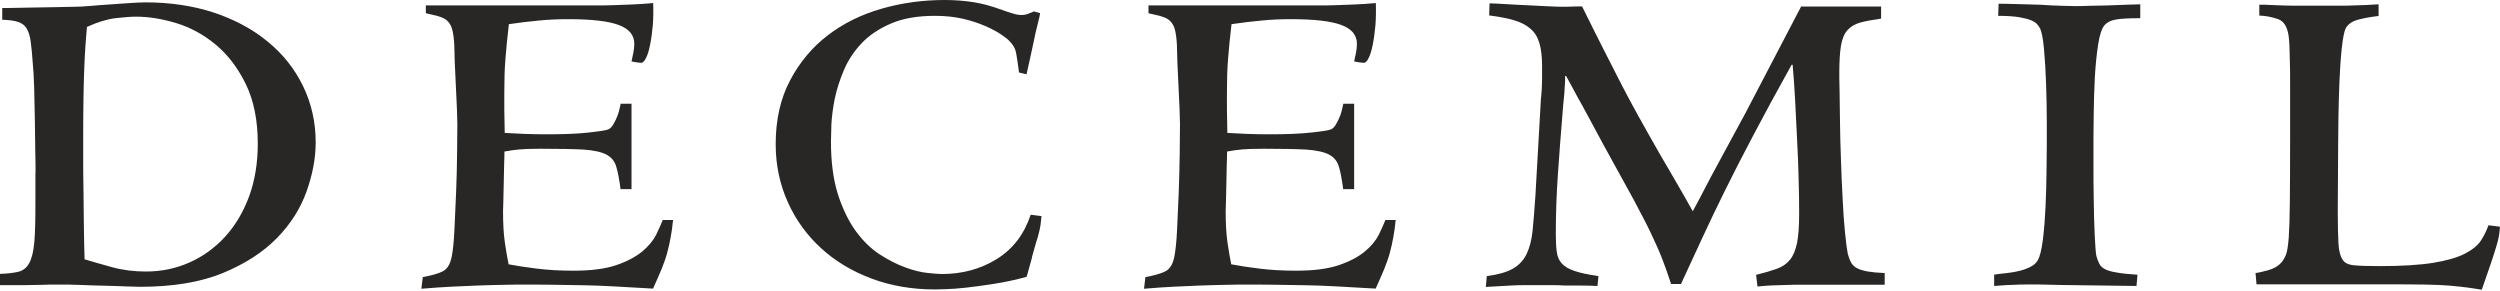 <svg width="1677" height="195" viewBox="0 0 1677 195" fill="none" xmlns="http://www.w3.org/2000/svg">
<path d="M23.851 115.898C23.851 113.103 23.851 108.445 23.664 101.83C23.571 95.308 23.478 88.228 23.385 80.681C23.291 73.135 23.105 65.868 22.919 58.788C22.733 51.707 22.36 46.303 21.987 42.484C21.614 36.428 21.055 31.583 20.59 27.856C20.031 24.13 19.192 21.242 17.888 19.099C16.584 16.956 14.72 15.559 12.205 14.72C9.689 13.882 6.149 13.416 1.491 13.229V5.404L48.912 4.565C52.08 4.565 55.806 4.379 60.185 4.006C64.564 3.633 69.036 3.261 73.694 2.981C78.259 2.702 82.731 2.329 87.017 2.05C91.303 1.77 94.843 1.584 97.545 1.584C114.315 1.584 129.594 3.913 143.569 8.478C157.45 13.136 169.469 19.565 179.624 27.95C189.779 36.241 197.698 46.21 203.288 57.763C208.878 69.315 211.766 81.893 211.766 95.588C211.766 106.023 209.716 117.016 205.617 128.476C201.518 139.935 194.903 150.37 185.68 159.779C176.456 169.189 164.345 177.015 149.438 183.164C134.438 189.313 115.992 192.387 94.004 192.387C92.141 192.387 88.787 192.294 84.129 192.108C79.471 191.922 74.533 191.735 69.409 191.642C64.284 191.549 59.44 191.363 54.968 191.176C50.496 190.99 47.421 190.897 45.744 190.897H38.384C34.937 190.897 31.304 190.897 27.391 191.083C23.478 191.176 19.844 191.269 16.397 191.269H0V183.723C5.031 183.537 9.13 183.071 12.205 182.325C15.372 181.58 17.795 179.717 19.565 176.549C21.335 173.475 22.453 168.723 23.012 162.481C23.571 156.239 23.757 147.388 23.757 135.929V115.991L23.851 115.898ZM172.916 96.333C172.916 80.681 170.214 67.359 164.904 56.458C159.593 45.558 152.885 36.8 144.78 29.999C136.674 23.291 127.917 18.447 118.414 15.559C108.911 12.67 99.874 11.18 91.303 11.18C87.762 11.18 83.104 11.553 77.328 12.205C71.551 12.95 65.216 14.906 58.322 18.074C57.856 22.919 57.577 27.67 57.204 32.235C56.924 36.894 56.645 41.925 56.459 47.514C56.272 53.011 56.086 59.253 55.993 66.055C55.9 72.856 55.806 80.775 55.806 89.626V104.905C55.806 111.892 55.806 119.439 55.993 127.544C56.086 135.649 56.179 143.941 56.272 152.326C56.365 160.711 56.552 167.885 56.738 173.941C61.955 175.524 68.104 177.294 75.278 179.251C82.359 181.207 89.905 182.139 97.917 182.139C108.352 182.139 118.134 180.089 127.265 175.99C136.395 171.891 144.314 166.115 151.115 158.661C157.916 151.208 163.227 142.171 167.14 131.643C170.959 121.116 172.916 109.377 172.916 96.52V96.333Z" fill="#292626"/>
<path d="M423.439 126.892H416.265C415.427 120.463 414.495 115.432 413.377 111.799C412.352 108.166 410.116 105.464 406.762 103.694C403.408 101.923 398.284 100.805 391.483 100.34C384.682 99.967 375.086 99.781 362.695 99.781C356.173 99.781 351.422 99.967 348.347 100.246C345.273 100.526 342.012 100.992 338.379 101.644C338.379 102.669 338.379 105.277 338.192 109.47C338.099 113.662 338.006 118.134 337.913 122.699C337.82 127.358 337.727 131.55 337.633 135.37C337.54 139.19 337.447 141.239 337.447 141.426C337.447 149.904 337.82 156.984 338.658 162.668C339.497 168.351 340.335 173.288 341.174 177.295C346.391 178.319 352.726 179.251 360.086 180.183C367.446 181.114 375.645 181.58 384.682 181.58C396.421 181.58 406.017 180.369 413.377 177.854C420.737 175.338 426.514 172.264 430.892 168.63C435.178 164.997 438.253 161.27 440.209 157.357C442.072 153.444 443.563 150.183 444.588 147.575H451.482C451.109 151.767 450.55 155.68 449.898 159.127C449.246 162.668 448.501 166.115 447.569 169.562C446.637 173.009 445.333 176.642 443.842 180.369C442.259 184.189 440.302 188.568 438.066 193.599C427.632 192.946 418.781 192.481 411.7 192.108C404.62 191.735 398.098 191.456 392.229 191.363C386.359 191.269 380.676 191.176 375.086 191.083C369.496 190.99 363.068 190.897 355.801 190.897C348.534 190.897 342.292 190.897 336.702 191.083C331.019 191.176 325.522 191.363 320.025 191.549C314.621 191.735 308.938 192.015 303.069 192.294C297.199 192.574 290.398 193.04 282.666 193.692L283.597 185.866C289.28 184.841 293.659 183.63 296.734 182.139C299.901 180.649 301.951 177.388 302.976 172.357C303.814 168.164 304.466 162.015 304.839 154.096C305.212 146.177 305.584 137.792 305.957 128.942C306.33 120.091 306.516 111.613 306.609 103.321C306.702 95.122 306.795 88.507 306.795 83.477C306.795 81.706 306.702 78.259 306.516 73.228C306.33 68.197 306.05 62.887 305.771 57.297C305.491 51.707 305.212 46.303 305.025 41.179C304.839 36.055 304.746 32.515 304.746 30.465C304.559 26.273 304.094 22.919 303.535 20.497C302.976 18.074 302.044 16.211 300.833 14.813C299.715 13.416 298.131 12.391 296.268 11.646C294.404 10.9 291.982 10.248 289.094 9.689C288.442 9.503 287.79 9.317 287.044 9.223C286.299 9.13 285.833 8.944 285.647 8.758V3.633H399.589C403.967 3.633 408.16 3.633 412.166 3.447C416.172 3.354 420.178 3.168 424.371 2.981C428.563 2.795 433.128 2.515 438.159 2.05C438.346 7.267 438.253 12.298 437.88 17.142C437.414 21.987 436.855 26.273 436.11 29.906C435.364 33.633 434.526 36.614 433.408 38.757C432.383 40.993 431.265 42.111 430.24 42.111C429.402 42.111 428.377 42.018 427.073 41.831C425.768 41.645 424.65 41.459 423.625 41.179C423.998 39.409 424.464 37.453 424.837 35.496C425.209 33.447 425.489 31.49 425.489 29.44C425.489 23.571 422.042 19.378 415.054 16.77C408.16 14.161 396.794 12.857 381.049 12.857C374.527 12.857 368.005 13.136 361.391 13.789C354.776 14.441 348.068 15.186 341.36 16.211C340.335 25.248 339.497 33.074 339.031 39.689C338.472 46.303 338.286 54.036 338.286 62.887V73.322C338.286 76.862 338.379 82.079 338.565 89.16C342.105 89.346 346.391 89.532 351.515 89.812C356.546 89.998 361.763 90.091 367.26 90.091C378.347 90.091 387.663 89.719 395.117 88.88C402.57 88.042 406.949 87.39 408.16 86.737C409.464 86.178 410.582 84.967 411.607 83.104C412.632 81.334 413.564 79.377 414.309 77.421C415.054 75.464 415.706 72.763 416.359 69.595H423.625V127.171L423.439 126.892Z" fill="#292626"/>
<path d="M688.682 185.68C681.322 187.729 674.148 189.22 667.161 190.338C660.173 191.456 653.838 192.294 648.155 192.947C642.472 193.599 637.813 193.878 633.994 193.971C630.267 194.064 627.938 194.158 627.099 194.158C611.82 194.158 597.659 191.735 584.709 186.891C571.759 182.046 560.486 175.338 550.983 166.674C541.48 158.009 533.933 147.761 528.53 135.743C523.126 123.817 520.331 110.774 520.331 96.706C520.331 80.402 523.499 66.241 529.927 54.036C536.263 41.925 544.741 31.77 555.175 23.757C565.61 15.745 577.628 9.782 591.23 5.869C604.833 1.957 618.994 0 633.621 0C640.142 0 646.478 0.466 652.627 1.397C658.776 2.329 665.297 4.099 672.285 6.708C673.962 7.36 676.104 8.012 678.713 8.851C681.322 9.689 683.465 10.062 685.142 10.062C686.819 10.062 688.309 9.782 689.52 9.317C690.732 8.851 692.129 8.292 693.62 7.64L697.719 8.851C697.533 10.248 696.974 12.857 695.949 16.677C694.924 20.497 694.085 24.596 693.154 29.068C692.222 33.447 691.29 37.639 690.452 41.552C689.614 45.465 688.961 48.26 688.589 49.844L683.558 48.633C682.719 42.204 682.067 37.732 681.508 35.03C680.949 32.422 679.552 29.999 677.316 27.764C676.291 26.552 674.334 24.968 671.539 23.105C668.744 21.242 665.204 19.285 660.825 17.422C656.446 15.559 651.602 13.882 645.919 12.577C640.236 11.273 633.993 10.621 627.099 10.621C615.547 10.621 605.764 12.298 597.752 15.745C589.74 19.192 583.125 23.571 578.001 28.975C572.877 34.378 568.871 40.434 566.076 47.049C563.281 53.664 561.231 60.092 559.927 66.334C558.715 72.576 557.97 78.259 557.691 83.477C557.504 88.694 557.411 92.607 557.411 95.216C557.411 108.911 558.995 120.557 562.069 130.339C565.237 140.121 569.15 148.227 573.995 154.935C578.839 161.55 584.15 166.767 590.019 170.587C595.889 174.407 601.572 177.295 607.162 179.344C612.658 181.394 617.689 182.605 622.068 183.071C626.447 183.537 629.708 183.816 631.757 183.816C645.546 183.816 657.844 180.462 668.651 173.754C679.458 167.046 687.005 157.171 691.384 144.034L698.651 144.966C698.464 147.202 698.185 149.159 697.998 150.836C697.812 152.513 697.16 155.308 696.135 159.127C695.949 159.686 695.576 160.711 695.203 162.015C694.831 163.32 694.365 164.717 693.992 166.208C693.526 167.699 693.154 169.189 692.781 170.587C692.315 171.984 692.129 172.916 692.129 173.288L688.682 185.68Z" fill="#292626"/>
<path d="M908.181 126.892H901.007C900.168 120.463 899.237 115.432 898.119 111.799C897.094 108.166 894.858 105.464 891.504 103.694C888.15 101.923 883.026 100.805 876.225 100.34C869.424 99.967 859.828 99.781 847.437 99.781C840.915 99.781 836.164 99.967 833.089 100.246C830.015 100.526 826.754 100.992 823.12 101.644C823.12 102.669 823.12 105.277 822.934 109.47C822.841 113.662 822.748 118.134 822.655 122.699C822.561 127.358 822.468 131.55 822.375 135.37C822.282 139.19 822.189 141.239 822.189 141.426C822.189 149.904 822.561 156.984 823.4 162.668C824.238 168.351 825.077 173.288 825.915 177.295C831.133 178.319 837.468 179.251 844.828 180.183C852.188 181.114 860.387 181.58 869.424 181.58C881.163 181.58 890.759 180.369 898.119 177.854C905.479 175.338 911.255 172.264 915.634 168.63C919.92 164.997 922.994 161.27 924.951 157.357C926.814 153.444 928.305 150.183 929.329 147.575H936.224C935.851 151.767 935.292 155.68 934.64 159.127C933.988 162.668 933.242 166.115 932.311 169.562C931.379 173.009 930.075 176.642 928.584 180.369C927 184.189 925.044 188.568 922.808 193.599C912.373 192.946 903.522 192.481 896.442 192.108C889.361 191.735 882.84 191.456 876.97 191.363C871.101 191.269 865.418 191.176 859.828 191.083C854.238 190.99 847.809 190.897 840.542 190.897C833.275 190.897 827.033 190.897 821.443 191.083C815.76 191.176 810.263 191.363 804.767 191.549C799.363 191.735 793.68 192.015 787.81 192.294C781.941 192.574 775.14 193.04 767.407 193.692L768.339 185.866C774.022 184.841 778.401 183.63 781.475 182.139C784.643 180.649 786.693 177.388 787.717 172.357C788.556 168.164 789.208 162.015 789.581 154.096C789.953 146.177 790.326 137.792 790.699 128.942C790.978 120.091 791.258 111.613 791.351 103.321C791.444 95.122 791.537 88.507 791.537 83.477C791.537 81.706 791.444 78.259 791.258 73.228C791.071 68.197 790.792 62.887 790.512 57.297C790.233 51.707 789.953 46.303 789.767 41.179C789.581 36.055 789.487 32.515 789.487 30.465C789.301 26.273 788.835 22.919 788.276 20.497C787.717 18.074 786.786 16.211 785.574 14.813C784.456 13.416 782.873 12.391 781.009 11.646C779.146 10.9 776.724 10.248 773.836 9.689C773.183 9.503 772.531 9.317 771.786 9.223C771.041 9.13 770.575 8.944 770.388 8.758V3.633H884.33C888.709 3.633 892.902 3.633 896.908 3.447C900.914 3.354 904.92 3.168 909.112 2.981C913.305 2.795 917.87 2.515 922.901 2.05C923.087 7.267 922.994 12.298 922.621 17.142C922.156 21.987 921.597 26.273 920.851 29.906C920.106 33.633 919.268 36.614 918.15 38.757C917.125 40.993 916.007 42.111 914.982 42.111C914.143 42.111 913.119 42.018 911.814 41.831C910.51 41.645 909.392 41.459 908.367 41.179C908.74 39.409 909.206 37.453 909.578 35.496C909.951 33.447 910.23 31.49 910.23 29.44C910.23 23.571 906.783 19.378 899.796 16.77C892.902 14.161 881.535 12.857 865.79 12.857C859.269 12.857 852.747 13.136 846.132 13.789C839.518 14.441 832.81 15.186 826.102 16.211C825.077 25.248 824.238 33.074 823.772 39.689C823.213 46.303 823.027 54.036 823.027 62.887V73.322C823.027 76.862 823.12 82.079 823.307 89.16C826.847 89.346 831.133 89.532 836.257 89.812C841.288 89.998 846.505 90.091 852.002 90.091C863.088 90.091 872.405 89.719 879.858 88.88C887.312 88.042 891.69 87.39 892.902 86.737C894.206 86.178 895.324 84.967 896.349 83.104C897.374 81.334 898.305 79.377 899.051 77.421C899.796 75.464 900.448 72.763 901.1 69.595H908.367V127.171L908.181 126.892Z" fill="#292626"/>
<path d="M1033.77 65.402C1034.14 61.396 1034.42 57.39 1034.42 53.384V44.067C1034.42 37.825 1033.77 32.701 1032.56 28.695C1031.35 24.689 1029.3 21.428 1026.41 19.099C1023.61 16.677 1019.89 14.813 1015.41 13.509C1010.94 12.205 1005.45 11.18 998.925 10.341L999.204 2.236C1000.23 2.236 1002.46 2.329 1005.91 2.515C1009.36 2.702 1012.53 2.888 1015.51 3.074C1023.24 3.447 1029.3 3.82 1033.68 4.006C1038.05 4.192 1041.69 4.379 1044.67 4.472C1047.56 4.565 1050.17 4.565 1052.49 4.472C1054.82 4.379 1057.71 4.286 1061.25 4.286C1067.12 16.118 1072.06 26.086 1076.16 34.099C1080.26 42.111 1084.08 49.657 1087.62 56.552C1091.16 63.446 1094.98 70.526 1098.89 77.607C1102.9 84.781 1107.74 93.445 1113.61 103.694C1114.45 105.091 1116.03 107.886 1118.46 111.985C1120.88 116.085 1123.3 120.277 1125.82 124.656C1128.33 129.035 1131.59 134.625 1135.51 141.705C1137.37 138.258 1138.86 135.463 1140.07 133.227C1141.28 130.991 1142.4 128.848 1143.52 126.612C1144.64 124.376 1146.03 121.768 1147.71 118.6C1149.39 115.432 1151.72 111.24 1154.6 105.836L1170.91 75.744L1208.18 4.379H1261.84V12.484C1255.97 13.323 1251.31 14.161 1247.68 15.186C1244.14 16.211 1241.34 17.888 1239.2 20.31C1237.06 22.732 1235.66 26.18 1234.91 30.745C1234.17 35.31 1233.8 41.459 1233.8 49.285C1233.8 50.868 1233.8 54.595 1233.98 60.465C1234.08 66.334 1234.17 73.135 1234.26 81.147C1234.35 89.067 1234.54 97.638 1234.91 106.861C1235.19 116.085 1235.57 124.935 1236.03 133.227C1236.4 141.519 1236.96 149.065 1237.62 155.866C1238.27 162.574 1238.92 167.326 1239.48 170.214C1240.13 172.636 1240.88 174.593 1241.81 176.27C1242.74 177.854 1244.14 179.158 1245.91 179.996C1247.68 180.928 1250.01 181.58 1252.99 182.139C1255.88 182.605 1259.7 182.978 1264.26 183.164V190.99H1209.29C1204.91 190.99 1201.09 190.99 1197.74 191.176C1194.39 191.269 1191.31 191.363 1188.52 191.456C1185.72 191.549 1182.46 191.828 1178.92 192.201L1177.99 184.375C1183.67 182.978 1188.33 181.58 1191.96 180.276C1195.6 178.972 1198.58 176.922 1200.72 174.22C1202.96 171.518 1204.45 167.698 1205.47 162.947C1206.4 158.102 1206.87 151.581 1206.87 143.382C1206.87 135.929 1206.78 128.01 1206.5 119.439C1206.31 110.867 1205.94 102.203 1205.47 93.352C1205.01 84.501 1204.63 75.744 1204.17 67.172C1203.7 58.508 1203.14 50.589 1202.49 43.415H1201.84C1191.78 61.489 1183.21 77.234 1176.13 90.743C1169.05 104.159 1162.71 116.457 1157.21 127.637C1151.72 138.817 1146.59 149.345 1142.03 159.314C1137.46 169.282 1132.62 179.624 1127.59 190.524H1120.97C1118.92 184.096 1116.87 178.506 1115.01 173.661C1113.15 168.816 1110.63 163.227 1107.65 156.891C1104.67 150.556 1100.57 142.823 1095.63 133.507C1090.6 124.283 1083.8 111.892 1075.23 96.427C1073.18 92.607 1070.85 88.414 1068.52 83.942C1066.1 79.377 1063.67 74.999 1061.35 70.713C1058.92 66.427 1056.78 62.514 1054.92 58.974C1053.05 55.434 1051.56 52.825 1050.54 50.962H1049.89C1049.89 53.384 1049.89 55.434 1049.7 57.111C1049.51 58.788 1049.51 60.465 1049.42 61.955C1049.33 63.446 1049.14 65.123 1048.95 66.893C1048.77 68.663 1048.49 71.085 1048.3 74.16C1047 89.439 1045.97 103.694 1045.04 116.923C1044.11 130.153 1043.64 143.568 1043.64 156.984C1043.64 161.829 1043.83 165.835 1044.3 169.003C1044.67 172.17 1045.88 174.872 1047.74 176.829C1049.61 178.878 1052.4 180.462 1056.22 181.767C1059.95 183.071 1065.35 184.189 1072.25 185.214L1071.59 191.828C1067.59 191.642 1063.86 191.549 1060.32 191.549H1050.26C1047.09 191.363 1044.11 191.269 1041.31 191.269H1022.68C1019.33 191.269 1016.16 191.363 1013.27 191.549C1010.38 191.735 1007.59 191.922 1004.98 192.015C1002.37 192.108 999.577 192.294 996.689 192.481L997.341 185.214C1004.89 184.189 1010.66 182.605 1014.76 180.276C1018.86 177.947 1021.94 174.686 1023.99 170.493C1026.04 166.301 1027.43 160.991 1028.09 154.562C1028.74 148.134 1029.3 140.401 1029.95 131.364L1033.68 65.682L1033.77 65.402Z" fill="#292626"/>
<path d="M1337.77 184.189C1340.47 183.816 1343.36 183.444 1346.25 183.164C1349.13 182.885 1352.02 182.326 1354.72 181.674C1357.43 181.021 1359.94 180.09 1362.08 178.972C1364.32 177.854 1365.9 176.363 1366.93 174.593C1368.42 171.984 1369.54 167.326 1370.38 160.618C1371.22 153.91 1371.77 146.55 1372.15 138.631C1372.52 130.712 1372.71 122.979 1372.8 115.433C1372.89 107.886 1372.99 102.11 1372.99 98.104V81.055C1372.99 73.135 1372.8 64.937 1372.52 56.459C1372.24 47.981 1371.77 40.155 1371.12 32.981C1370.47 25.807 1369.54 21.056 1368.33 18.82C1367.86 17.981 1367.3 17.143 1366.56 16.304C1365.81 15.373 1364.51 14.534 1362.64 13.695C1360.78 12.857 1358.08 12.205 1354.63 11.553C1351.18 10.994 1346.43 10.621 1340.38 10.621L1340.66 2.516C1342.71 2.516 1346.43 2.516 1351.84 2.702C1357.15 2.795 1362.64 2.981 1368.33 3.168C1374.2 3.54 1379.41 3.82 1383.98 3.913C1388.54 4.006 1391.34 4.099 1392.18 4.099C1394.04 4.099 1397.02 4.099 1401.12 3.913C1405.22 3.82 1409.41 3.727 1413.79 3.634C1418.17 3.54 1422.46 3.354 1426.46 3.168C1430.56 2.981 1433.64 2.888 1435.69 2.888V12.205C1427.95 12.205 1422.46 12.484 1419.2 13.137C1415.93 13.696 1413.51 14.907 1411.84 16.77C1409.97 18.82 1408.48 23.105 1407.46 29.72C1406.43 36.335 1405.69 43.695 1405.22 51.707C1404.85 59.719 1404.57 67.545 1404.48 75.092C1404.38 82.638 1404.29 88.321 1404.29 92.141V109.191C1404.29 117.11 1404.29 125.401 1404.48 133.88C1404.57 142.451 1404.76 150.277 1405.13 157.544C1405.5 164.811 1405.78 169.469 1406.25 171.705C1406.9 173.941 1407.55 175.711 1408.3 177.108C1409.04 178.506 1410.25 179.624 1412.02 180.556C1413.79 181.487 1416.4 182.233 1419.85 182.792C1423.29 183.444 1427.95 183.91 1433.82 184.282L1433.17 191.829L1383.23 191.177C1371.31 190.804 1361.9 190.711 1355.1 190.897C1348.3 191.083 1342.52 191.363 1337.68 191.829V184.282L1337.77 184.189Z" fill="#292626"/>
<path d="M1676.99 152.233C1676.8 154.655 1676.52 156.798 1676.24 158.568C1675.96 160.338 1675.31 162.668 1674.47 165.463C1673.63 168.257 1672.51 171.891 1671.02 176.27C1669.53 180.649 1667.48 186.704 1664.78 194.344C1661.24 193.785 1657.89 193.226 1654.91 192.853C1651.83 192.481 1648.2 192.015 1643.73 191.642C1639.35 191.269 1633.76 190.99 1627.05 190.897C1620.34 190.804 1611.68 190.71 1600.96 190.71H1513.67L1513.01 183.164C1515.72 182.791 1518.79 182.046 1522.24 181.021C1525.68 179.996 1528.48 178.319 1530.53 175.897C1531.83 174.313 1532.76 172.543 1533.51 170.587C1534.26 168.63 1534.81 164.997 1535.28 159.593C1535.65 154.189 1535.93 146.27 1536.03 135.929C1536.12 125.588 1536.21 111.24 1536.21 92.98V59.812C1536.21 51.614 1536.21 45.185 1536.03 40.713C1535.93 36.242 1535.84 32.794 1535.75 30.651C1535.65 28.416 1535.47 26.459 1535.28 24.596C1534.44 18.167 1532.11 14.254 1528.2 12.857C1524.29 11.459 1520.09 10.621 1515.53 10.434V3.168C1518.42 3.168 1521.03 3.168 1523.35 3.354C1525.68 3.447 1528.11 3.54 1530.72 3.633C1533.32 3.727 1536.4 3.82 1539.94 3.82H1568.82C1572.83 3.82 1576.27 3.82 1579.16 3.633C1582.05 3.54 1584.84 3.447 1587.36 3.354C1589.88 3.261 1592.58 3.074 1595.56 2.888V10.714C1590.53 11.273 1586.06 12.111 1582.05 13.136C1578.04 14.161 1575.25 16.024 1573.57 18.82C1572.55 20.869 1571.61 25.341 1570.87 32.235C1570.12 39.13 1569.66 46.676 1569.29 54.875C1569.01 62.98 1568.73 70.899 1568.63 78.539C1568.54 86.178 1568.45 91.675 1568.45 95.122L1568.17 141.519C1568.17 150.929 1568.35 158.196 1568.63 163.227C1568.91 168.258 1569.84 171.891 1571.34 174.034C1572.55 176.27 1575.16 177.574 1579.07 177.947C1582.89 178.319 1588.57 178.506 1595.84 178.506C1611.12 178.506 1623.32 177.76 1632.36 176.27C1641.49 174.779 1648.48 172.729 1653.51 170.121C1658.54 167.512 1662.08 164.624 1664.22 161.363C1666.36 158.102 1667.95 154.748 1669.25 151.115L1676.8 152.047L1676.99 152.233Z" fill="#292626"/>
</svg>
